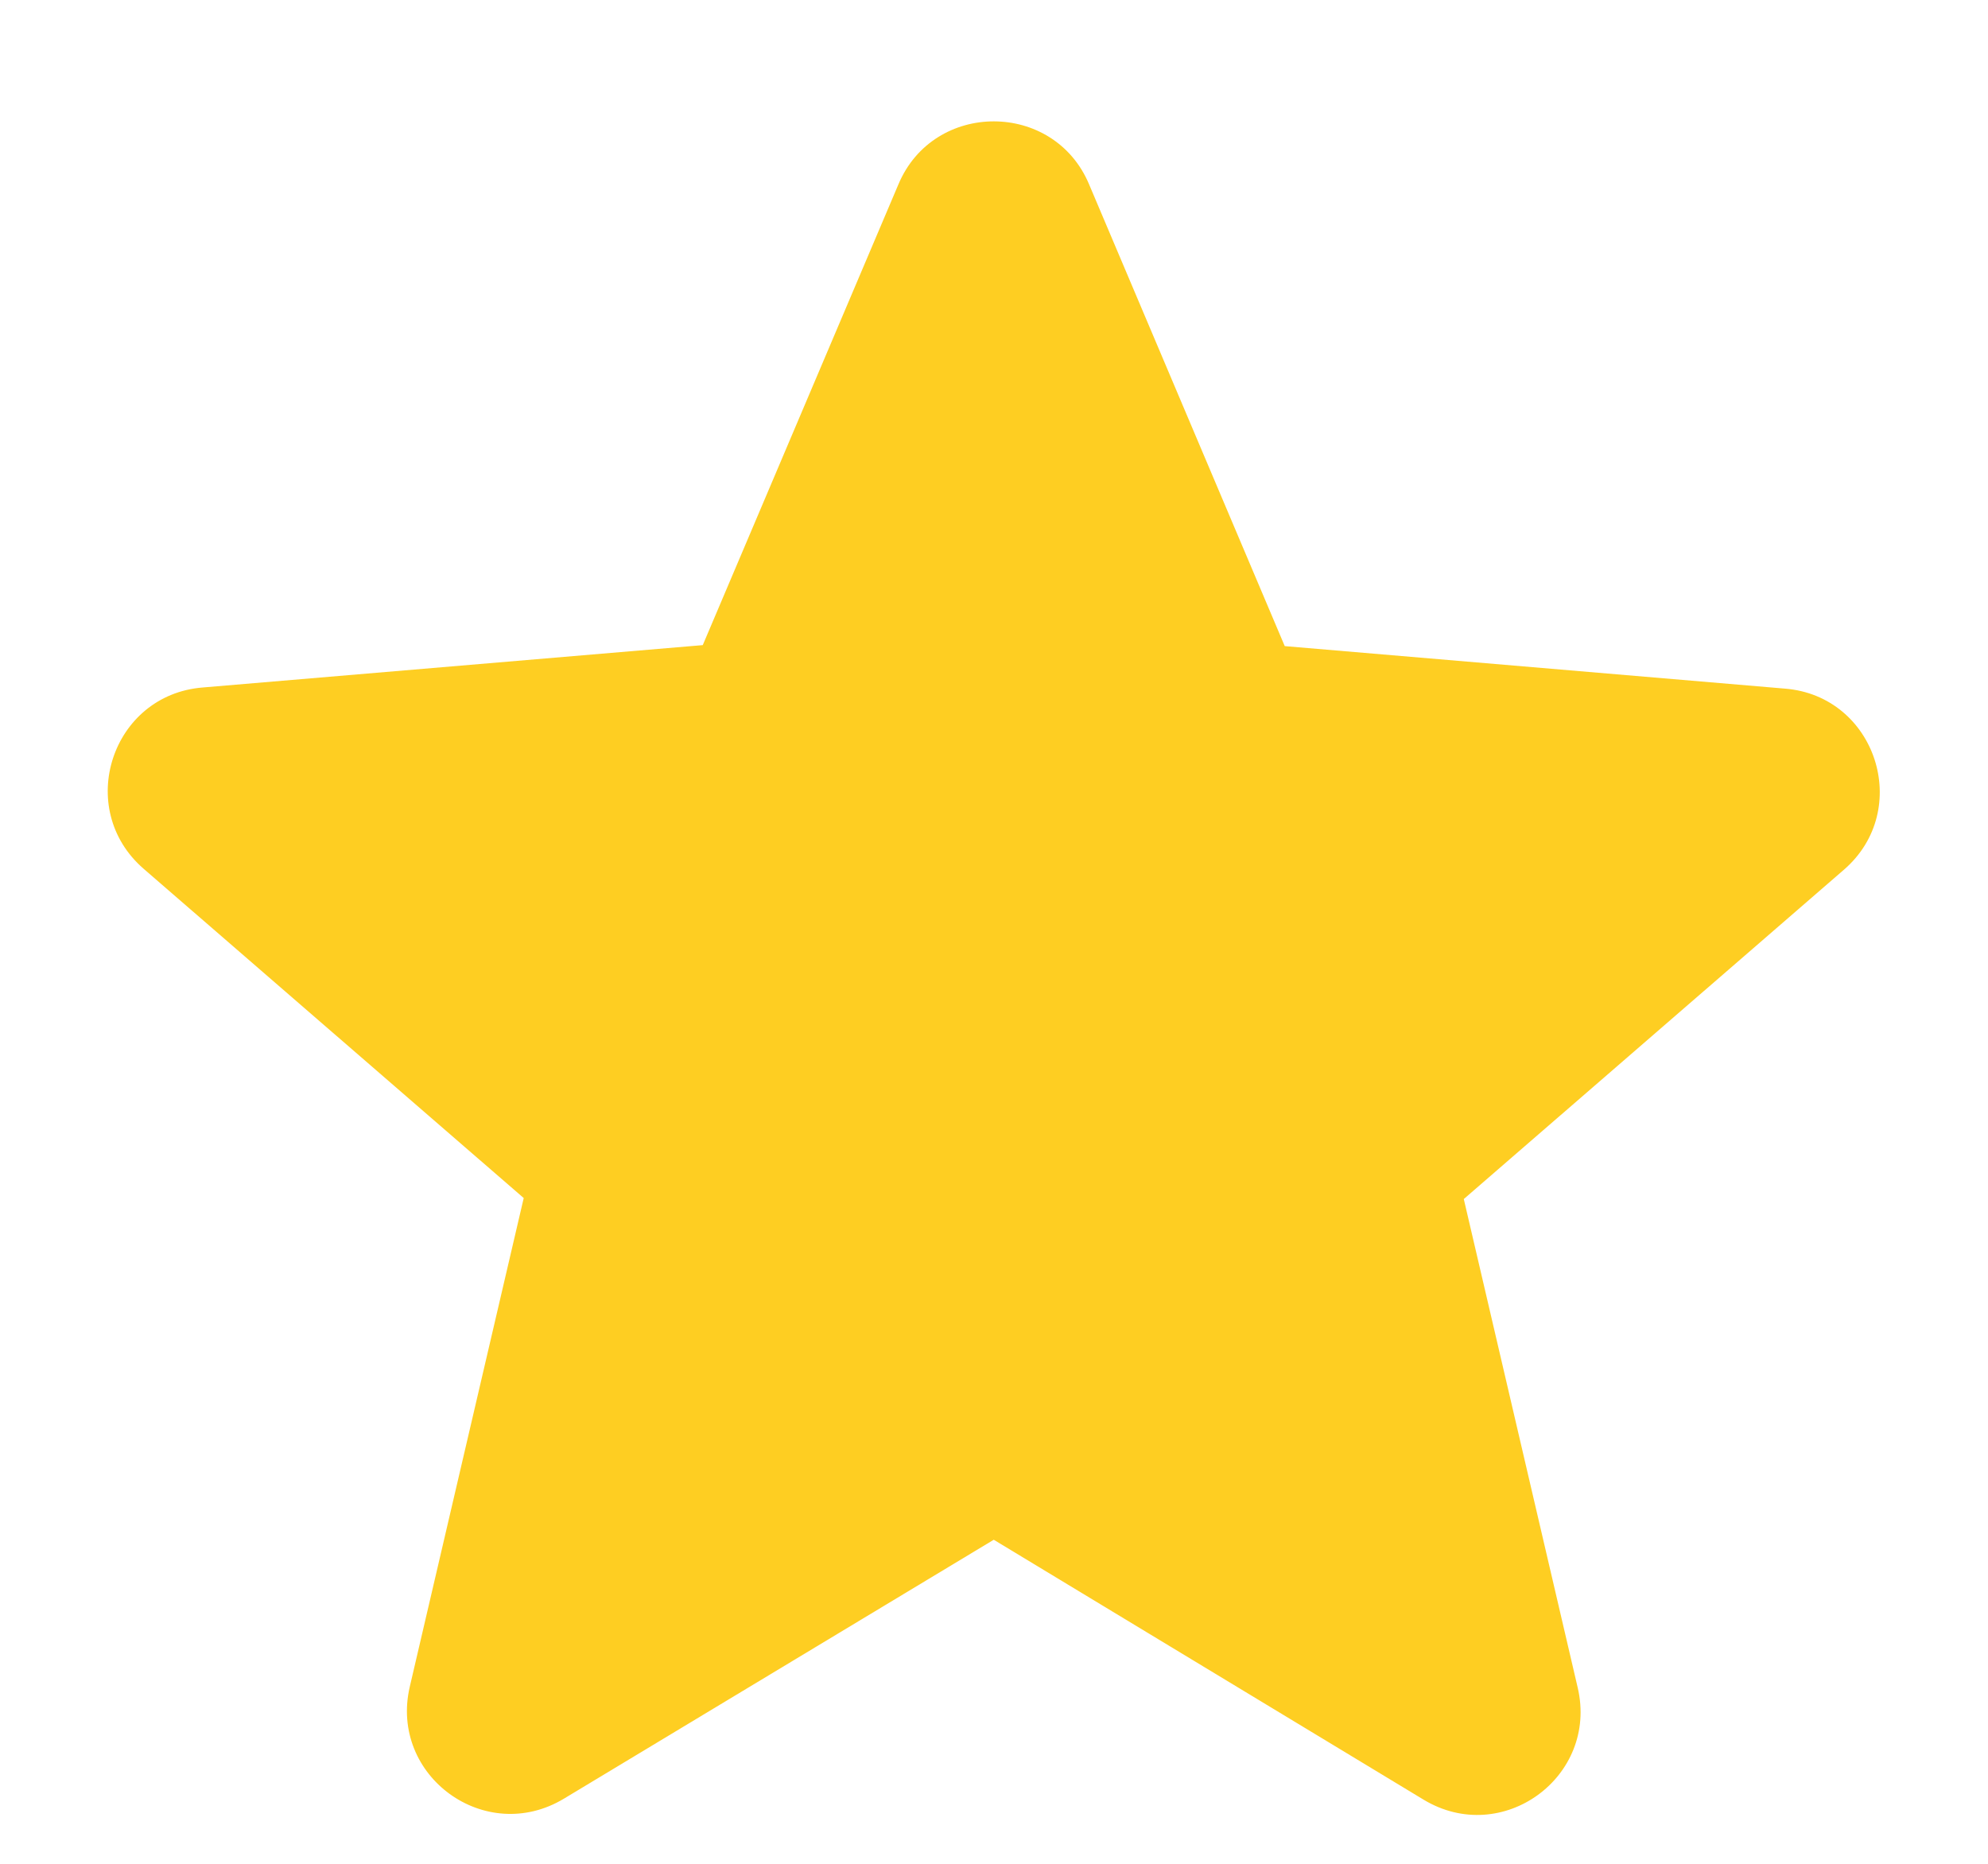 <svg width="16" height="15" viewBox="0 0 16 15" fill="none" xmlns="http://www.w3.org/2000/svg">
<path d="M7.998 12.392L11.456 14.483C12.09 14.867 12.865 14.3 12.698 13.583L11.781 9.65L14.84 7C15.398 6.517 15.098 5.6 14.365 5.542L10.34 5.2L8.765 1.483C8.481 0.808 7.515 0.808 7.231 1.483L5.656 5.192L1.631 5.533C0.898 5.592 0.598 6.508 1.156 6.992L4.215 9.642L3.298 13.575C3.131 14.292 3.906 14.858 4.54 14.475L7.998 12.392Z" fill="#FECE22"/>
</svg>
